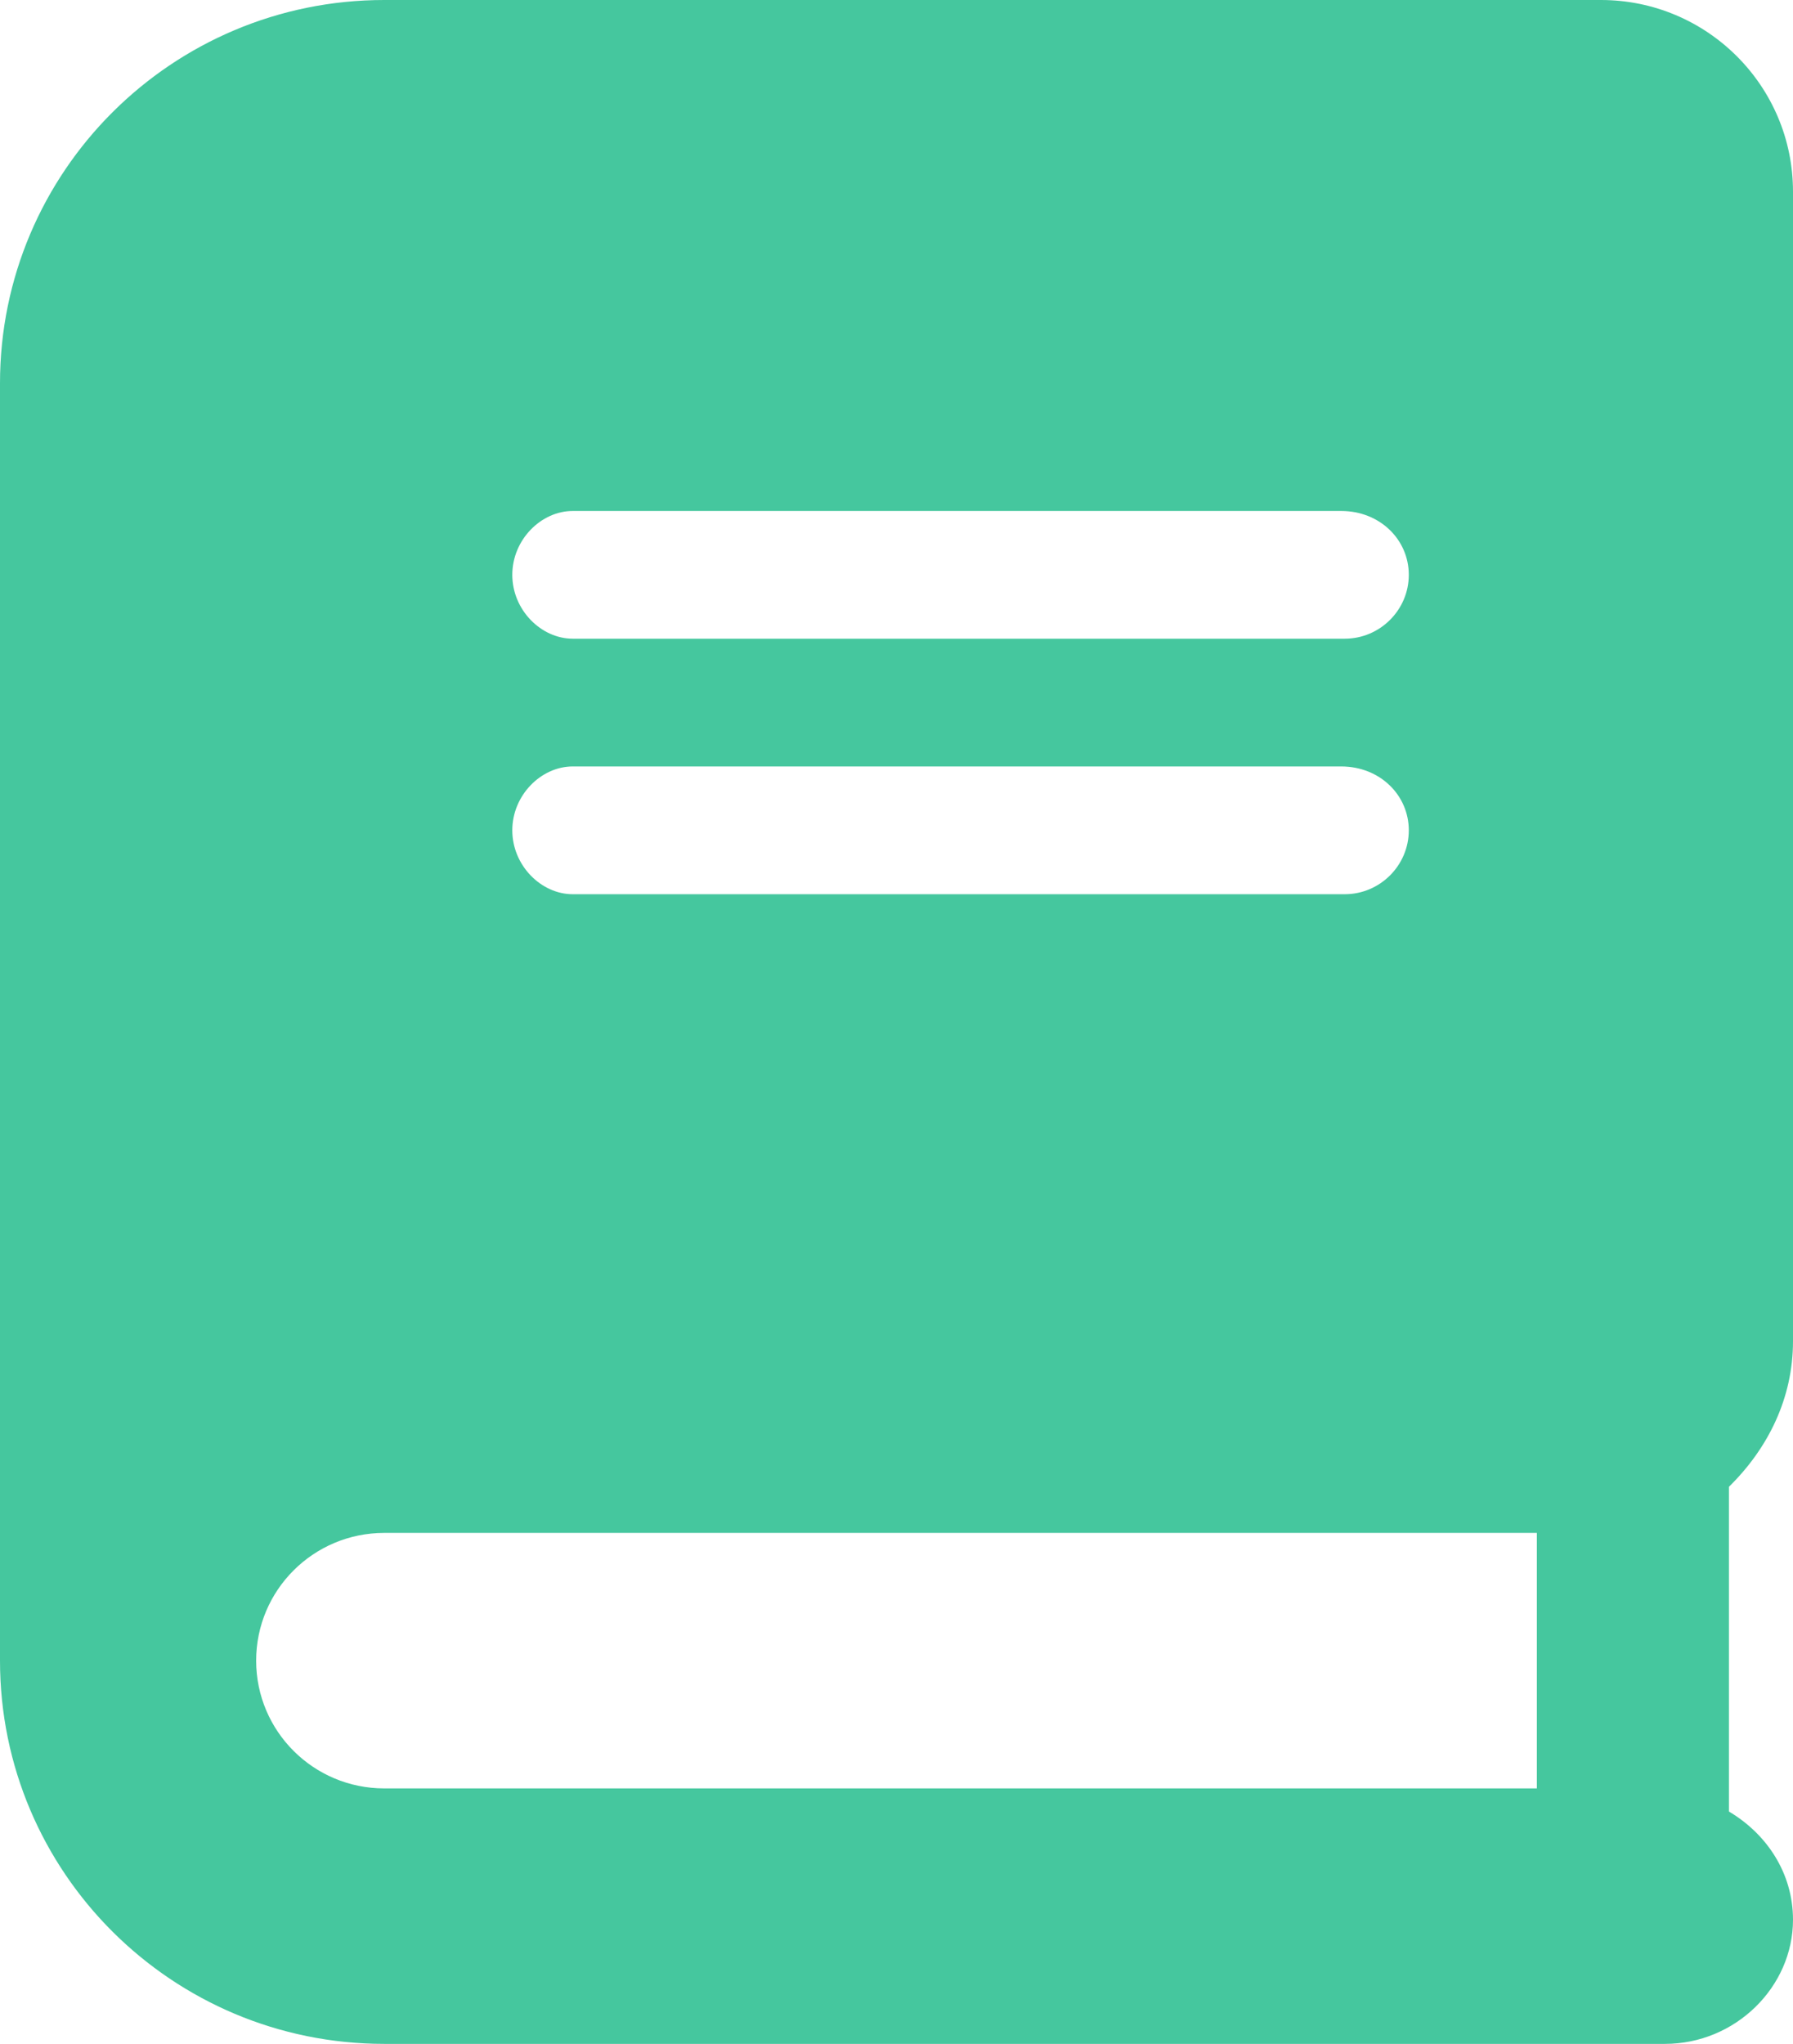 <svg width="43" height="49" viewBox="0 0 43 49" fill="none" xmlns="http://www.w3.org/2000/svg">
<g clip-path="url(#clip0_247_16)">
<path d="M43 32.156V4.594C43 2.057 40.936 0 38.393 0H9.214C4.125 0 0 4.113 0 9.188V39.812C0 44.887 4.125 49 9.214 49H39.929C41.625 49 43 47.629 43 46.024C43 44.902 42.366 43.964 41.464 43.43V35.644C42.405 34.721 43 33.515 43 32.156ZM13.735 12.25H32.164C33.095 12.25 33.786 12.939 33.786 13.781C33.786 14.623 33.095 15.312 32.25 15.312H13.735C12.977 15.312 12.286 14.623 12.286 13.781C12.286 12.939 12.977 12.25 13.735 12.25ZM13.735 18.375H32.164C33.095 18.375 33.786 19.064 33.786 19.906C33.786 20.748 33.095 21.438 32.25 21.438H13.735C12.977 21.438 12.286 20.748 12.286 19.906C12.286 19.064 12.977 18.375 13.735 18.375ZM36.857 42.875H9.214C7.518 42.875 6.143 41.504 6.143 39.812C6.143 38.121 7.518 36.75 9.214 36.75H36.857V42.875Z" fill="#45C79E"/>
</g>
<defs>
<clipPath id="clip0_247_16">
<rect width="43" height="49" fill="white"/>
</clipPath>
</defs>
</svg>
